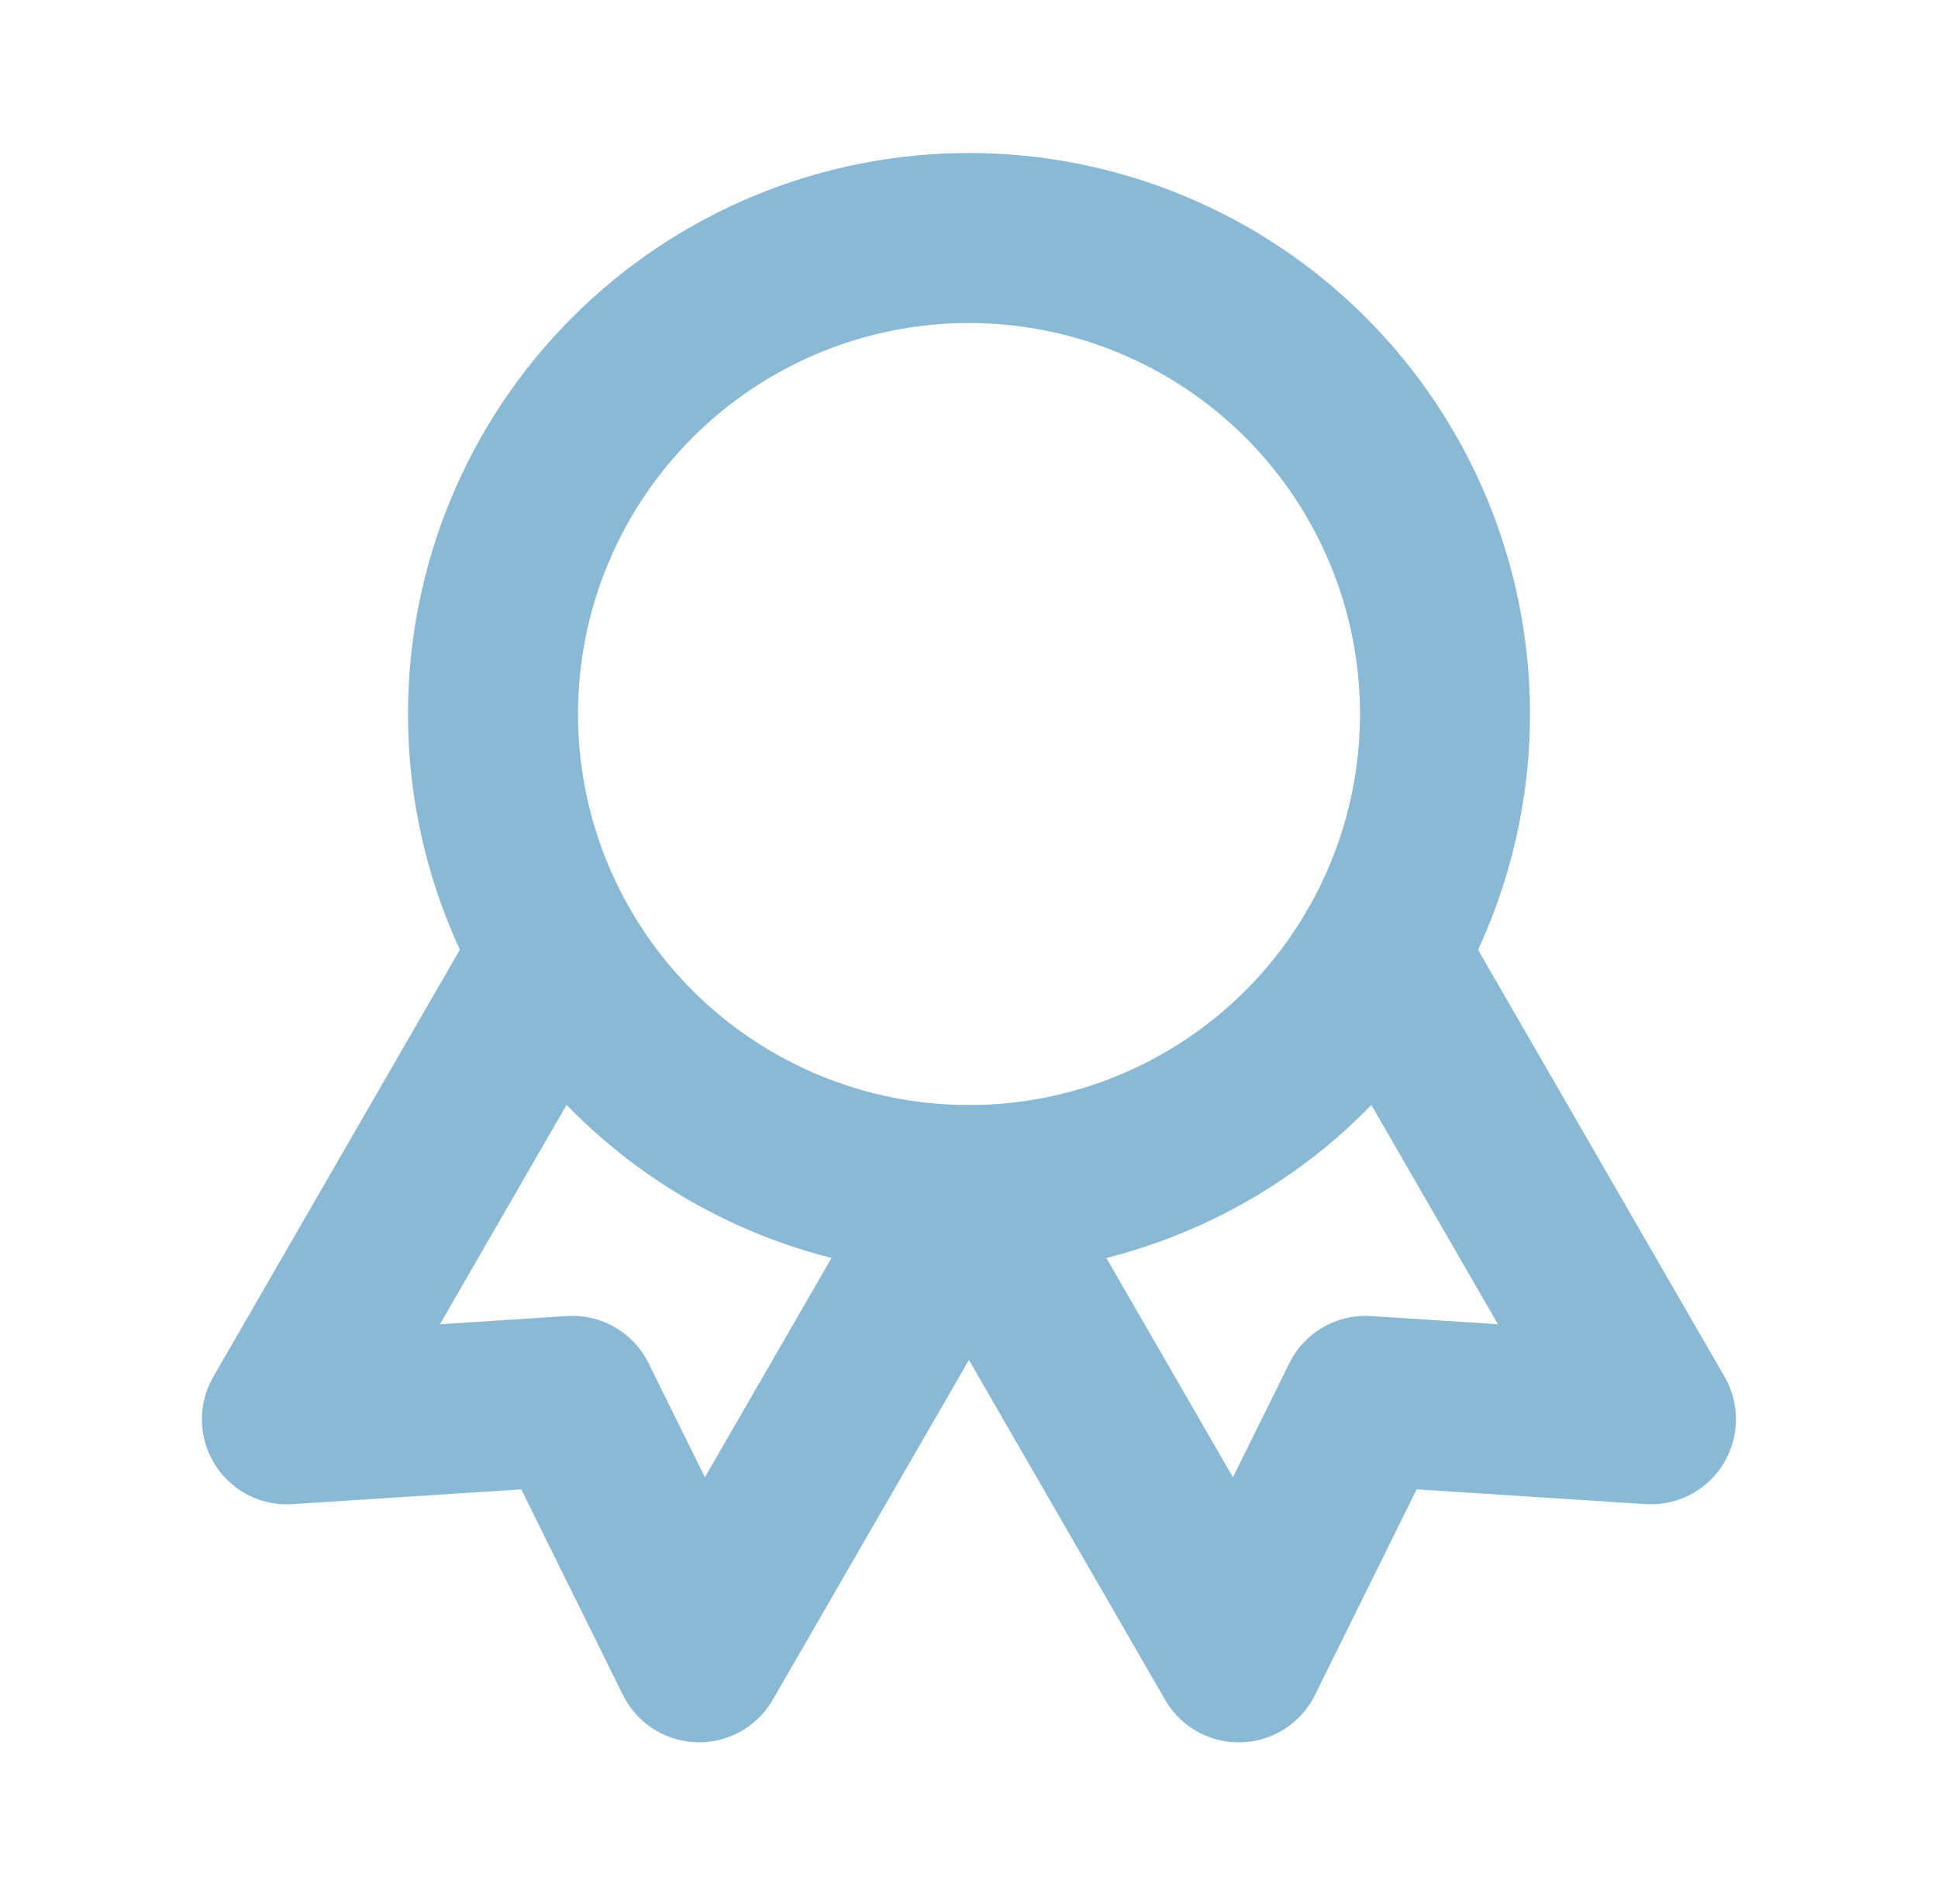<svg width="57" height="56" viewBox="0 0 57 56" fill="none" xmlns="http://www.w3.org/2000/svg">
<path d="M14.5 21C14.5 24.713 15.975 28.274 18.601 30.899C21.226 33.525 24.787 35 28.5 35C32.213 35 35.774 33.525 38.4 30.899C41.025 28.274 42.5 24.713 42.5 21C42.5 17.287 41.025 13.726 38.4 11.101C35.774 8.475 32.213 7 28.5 7C24.787 7 21.226 8.475 18.601 11.101C15.975 13.726 14.5 17.287 14.5 21Z" stroke="#8AB9D6" stroke-width="5" stroke-linecap="round" stroke-linejoin="round"/>
<path d="M28.5 35L36.434 48.743L40.163 41.2L48.558 41.741L40.624 28M16.372 28L8.438 41.743L16.834 41.2L20.562 48.741L28.496 35" stroke="#8AB9D6" stroke-width="5" stroke-linecap="round" stroke-linejoin="round"/>
</svg>
